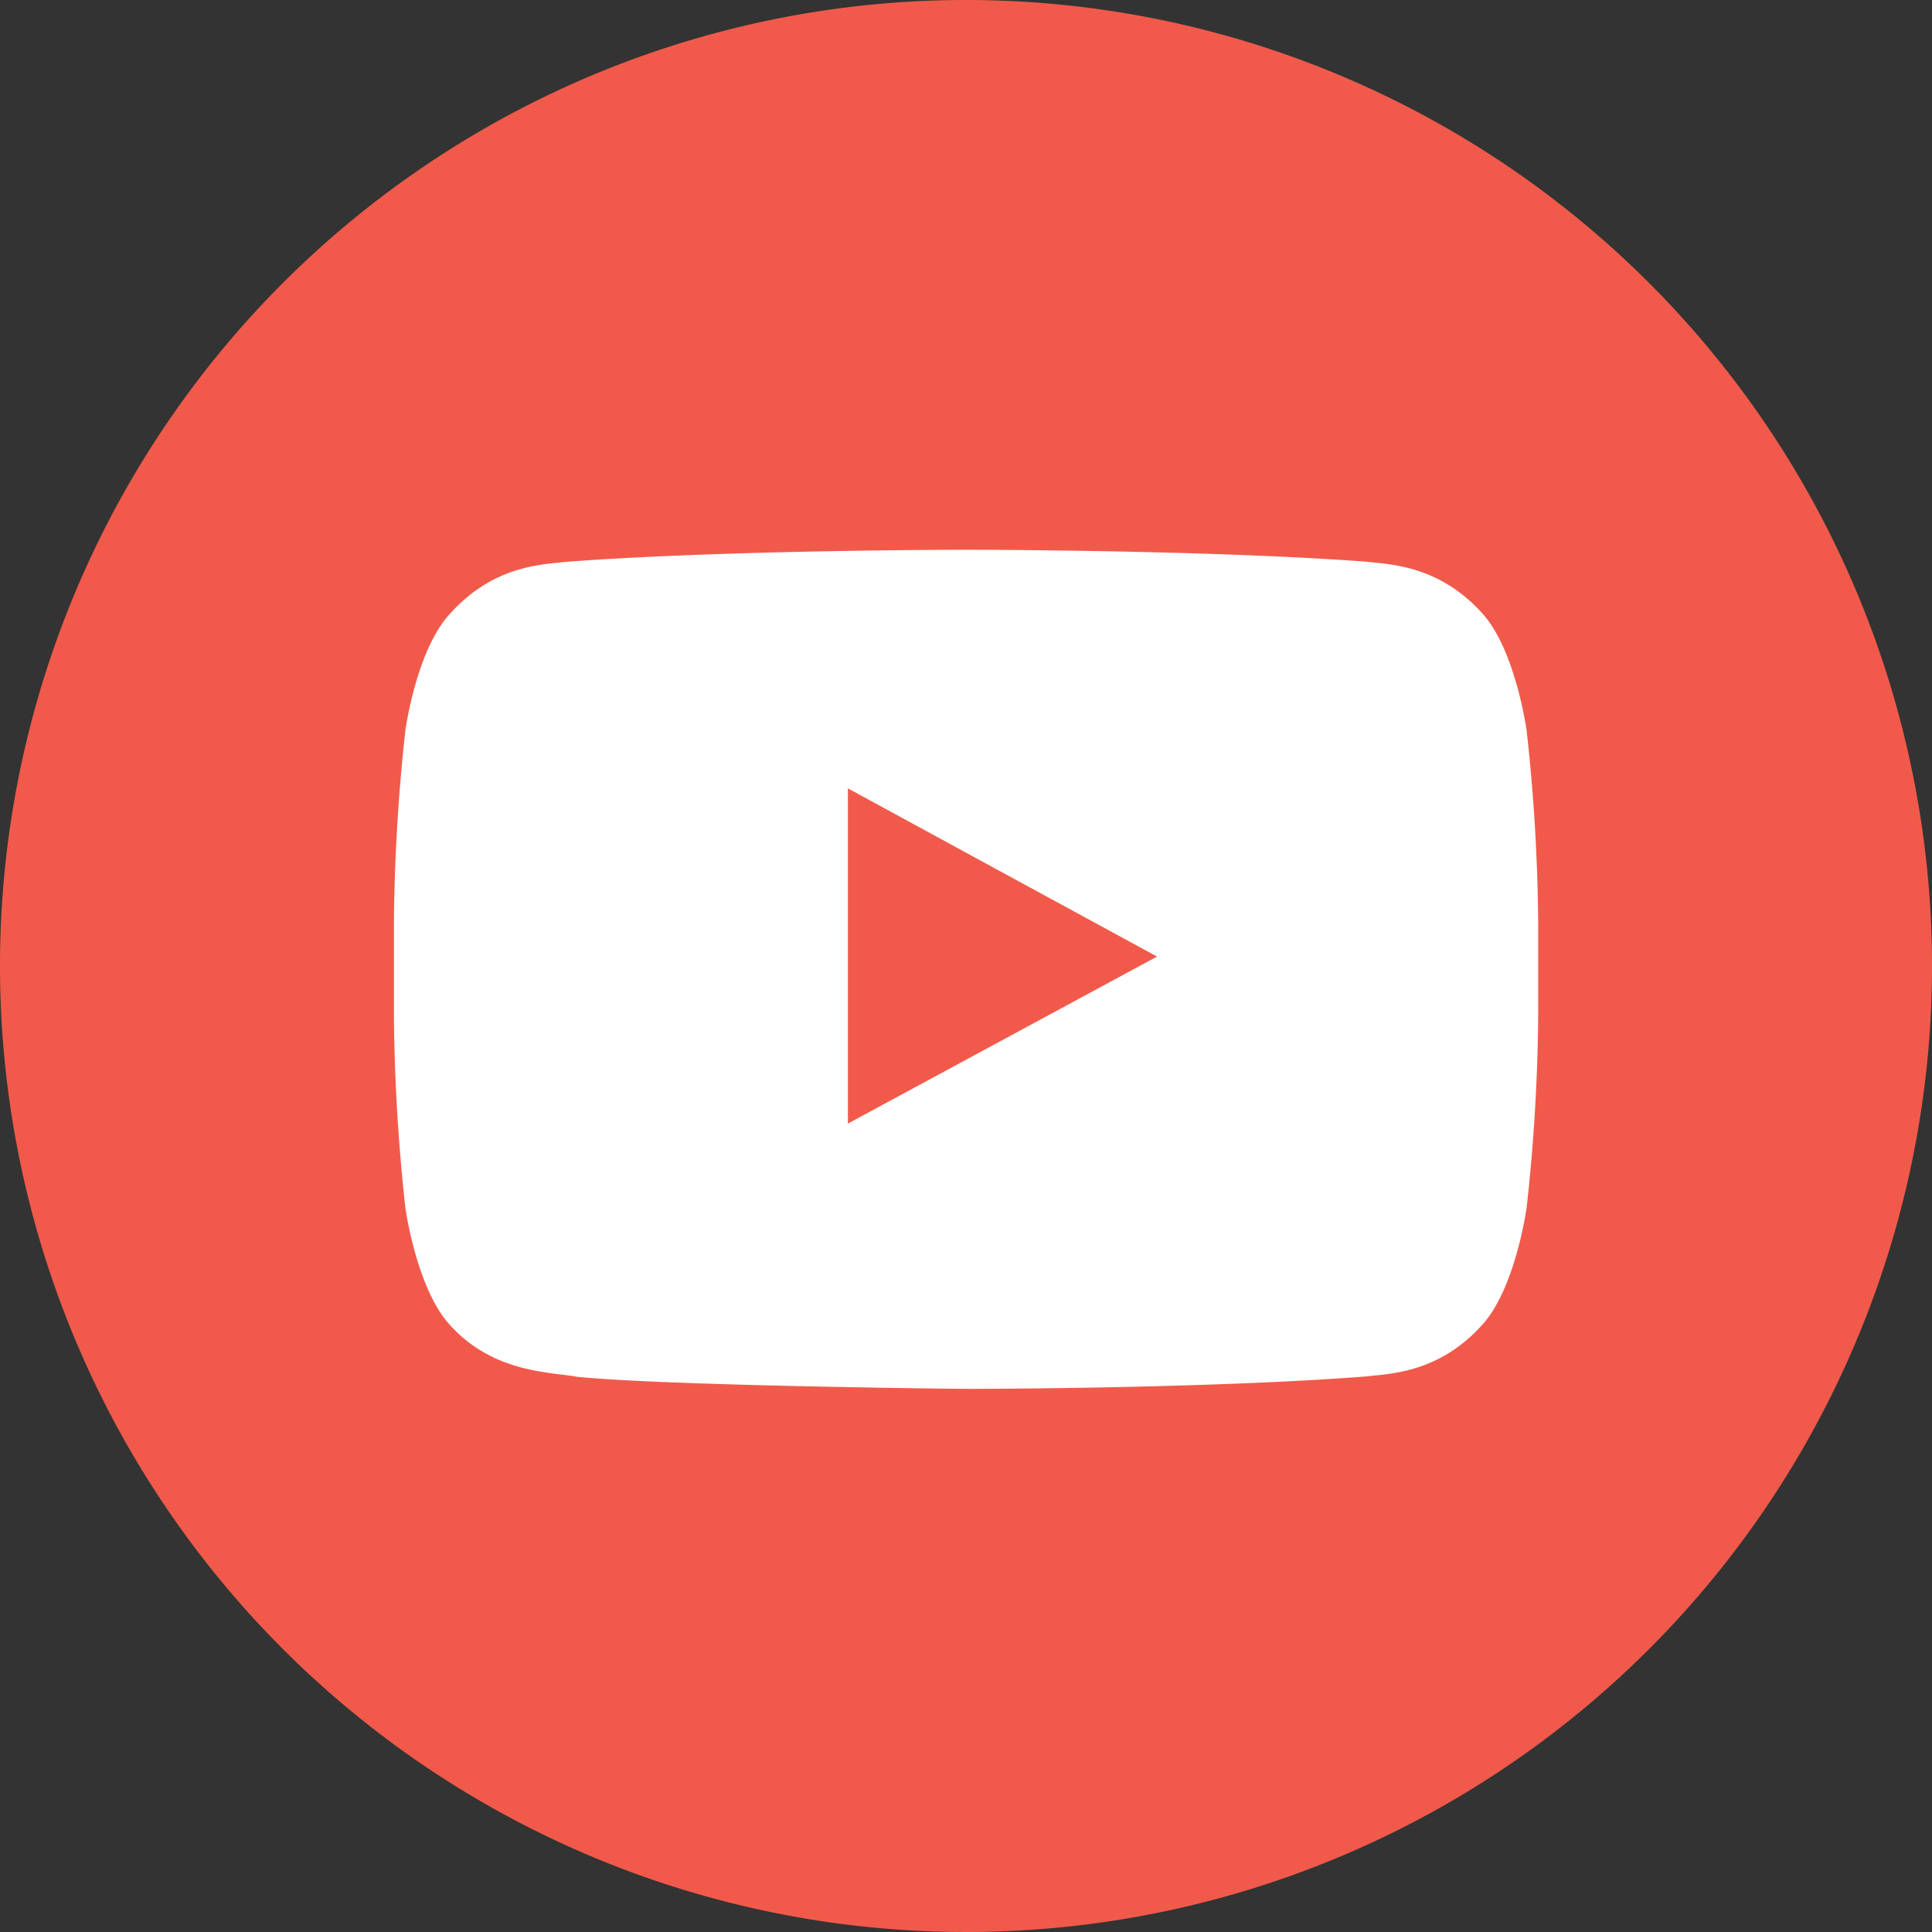 <svg xmlns="http://www.w3.org/2000/svg" viewBox="0 0 145.42 145.42"><rect x="0" y="0" width="145.42" height="145.42" fill="#333333" stroke="none"/><defs><style>.cls-1{fill:#f15a4b;}.cls-2{fill:#fff;}</style></defs><title>SOS-design-v2-updates</title><g id="Layer_2" data-name="Layer 2"><path id="_Path_" data-name="&lt;Path&gt;" class="cls-1" d="M145.42,72.71A72.71,72.71,0,1,1,72.71,0,72.71,72.71,0,0,1,145.42,72.71Z"/><path class="cls-2" d="M114.91,55s-.84-6.19-3.42-8.92c-3.27-3.57-6.94-3.59-8.62-3.8-12.06-.9-30.14-.9-30.14-.9h0s-18.08,0-30.13.91c-1.68.2-5.35.22-8.63,3.8C31.35,48.77,30.51,55,30.51,55a141.85,141.85,0,0,0-.86,14.54v6.81a141.85,141.85,0,0,0,.86,14.54s.84,6.19,3.42,8.91c3.28,3.58,7.59,3.46,9.5,3.83,6.89.69,29.28.91,29.28.91s18.1,0,30.16-.94c1.68-.21,5.35-.22,8.62-3.8,2.58-2.73,3.42-8.92,3.42-8.92a139.92,139.92,0,0,0,.87-14.53V69.5A140.24,140.24,0,0,0,114.91,55ZM87.09,72,63.82,84.57V59.34l10.49,5.71Z"/></g></svg>
